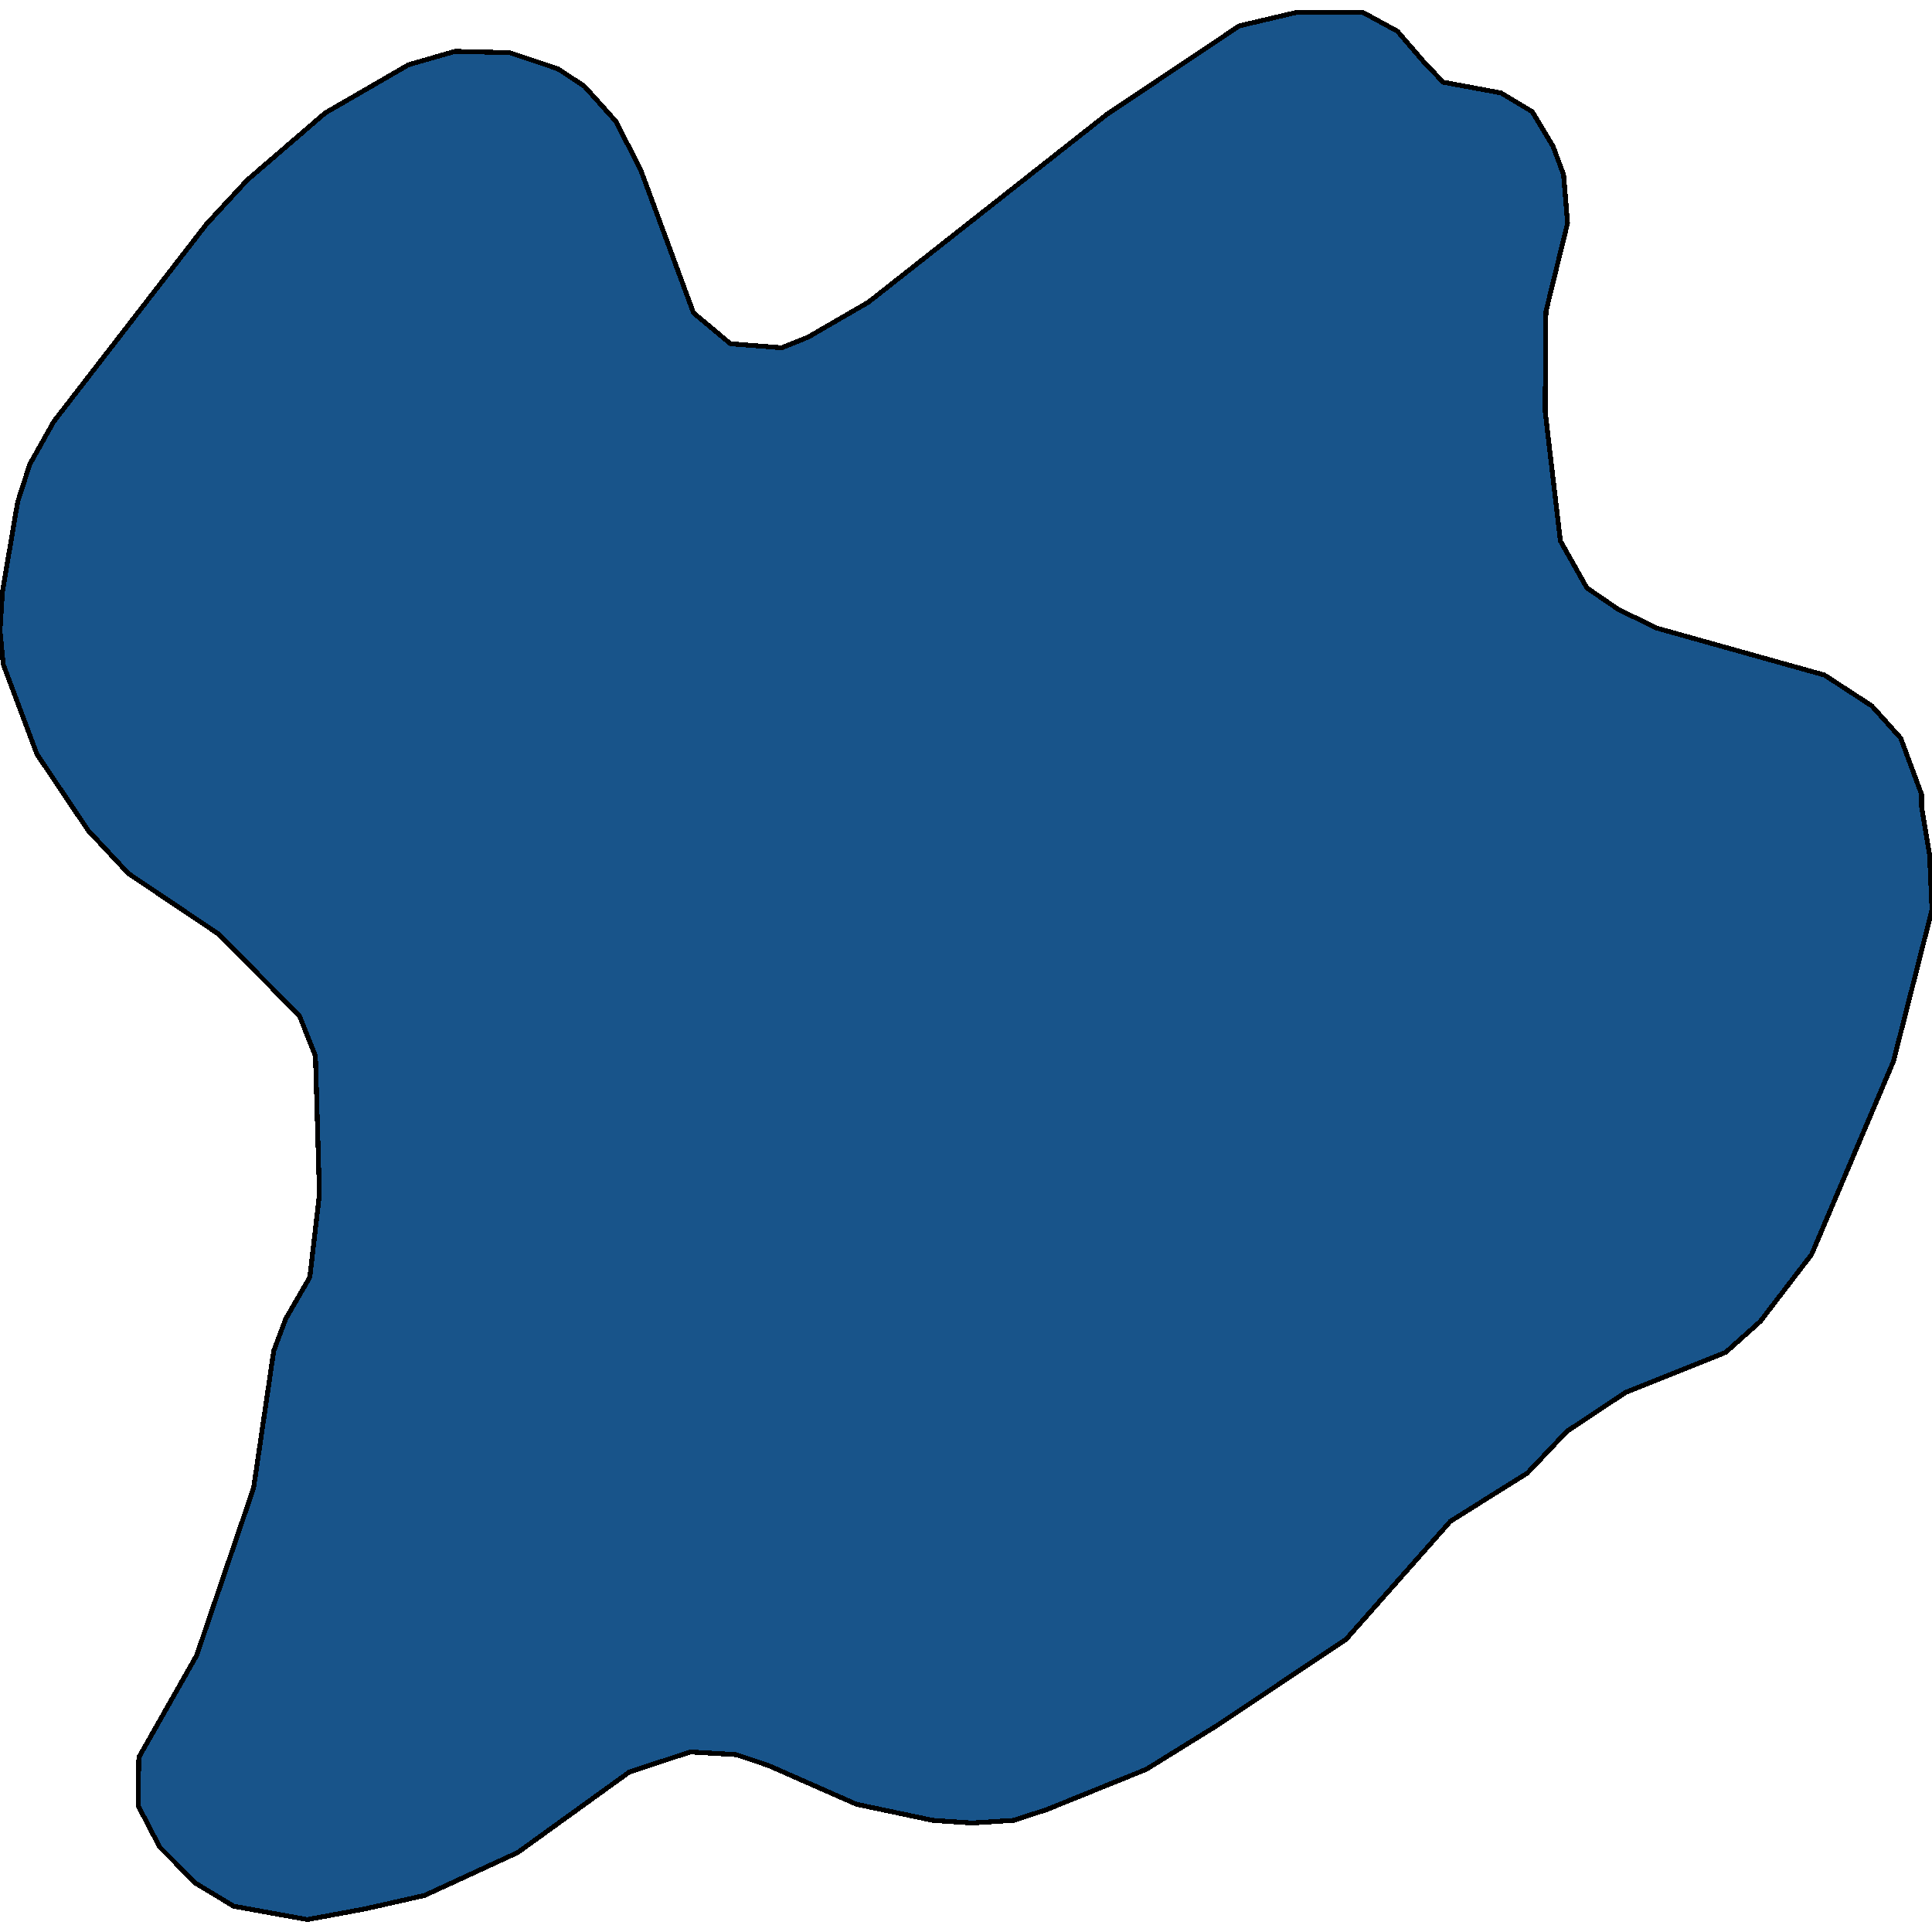 <svg xmlns="http://www.w3.org/2000/svg" width="400" height="400"><path style="stroke: black; fill: #18548a; shape-rendering: crispEdges; stroke-width: 1px;" d="M294.807,12.85L298.795,17.016L310.76,19.237L317.241,23.125L321.562,30.346L323.722,36.178L324.553,46.176L320.066,64.504L319.9,85.054L323.058,111.991L328.542,121.71L335.023,126.153L343,130.041L377.732,139.76L387.536,146.147L393.519,152.811L397.84,164.474L397.84,166.973L399.501,176.969L400,188.354L392.023,219.731L375.073,259.715L364.437,273.598L357.291,279.984L336.518,288.313L324.387,296.365L316.244,304.972L300.291,314.968L278.687,339.4L252.098,357.169L237.308,366.331L216.701,374.66L209.888,376.881L201.246,377.436L193.103,376.881L177.316,373.549L159.036,365.498L152.389,363.277L142.916,362.722L130.287,366.886L107.187,383.544L87.91,392.428L75.613,395.205L63.648,397.426L48.359,394.649L40.548,389.93L33.07,382.434L28.583,373.827L28.749,363.832L40.715,342.732L52.514,308.026L56.668,279.706L59.161,273.042L64.146,264.435L66.14,247.22L65.31,218.62L61.986,210.29L45.201,193.352L26.589,180.857L18.28,171.971L7.644,156.143L0.665,137.538L0,130.596L0.499,122.543L3.656,103.938L6.149,96.162L11.134,87.276L42.709,46.453L51.184,37.289L67.304,23.403L84.587,13.405L94.225,10.628L105.526,10.906L115.496,14.239L120.98,17.849L127.462,25.069L132.613,35.067L143.581,64.782L151.226,71.169L161.861,72.002L167.345,69.781L179.809,62.56L229.165,23.681L256.585,5.352L268.384,2.574L282.177,2.574L289.323,6.462Z"></path></svg>